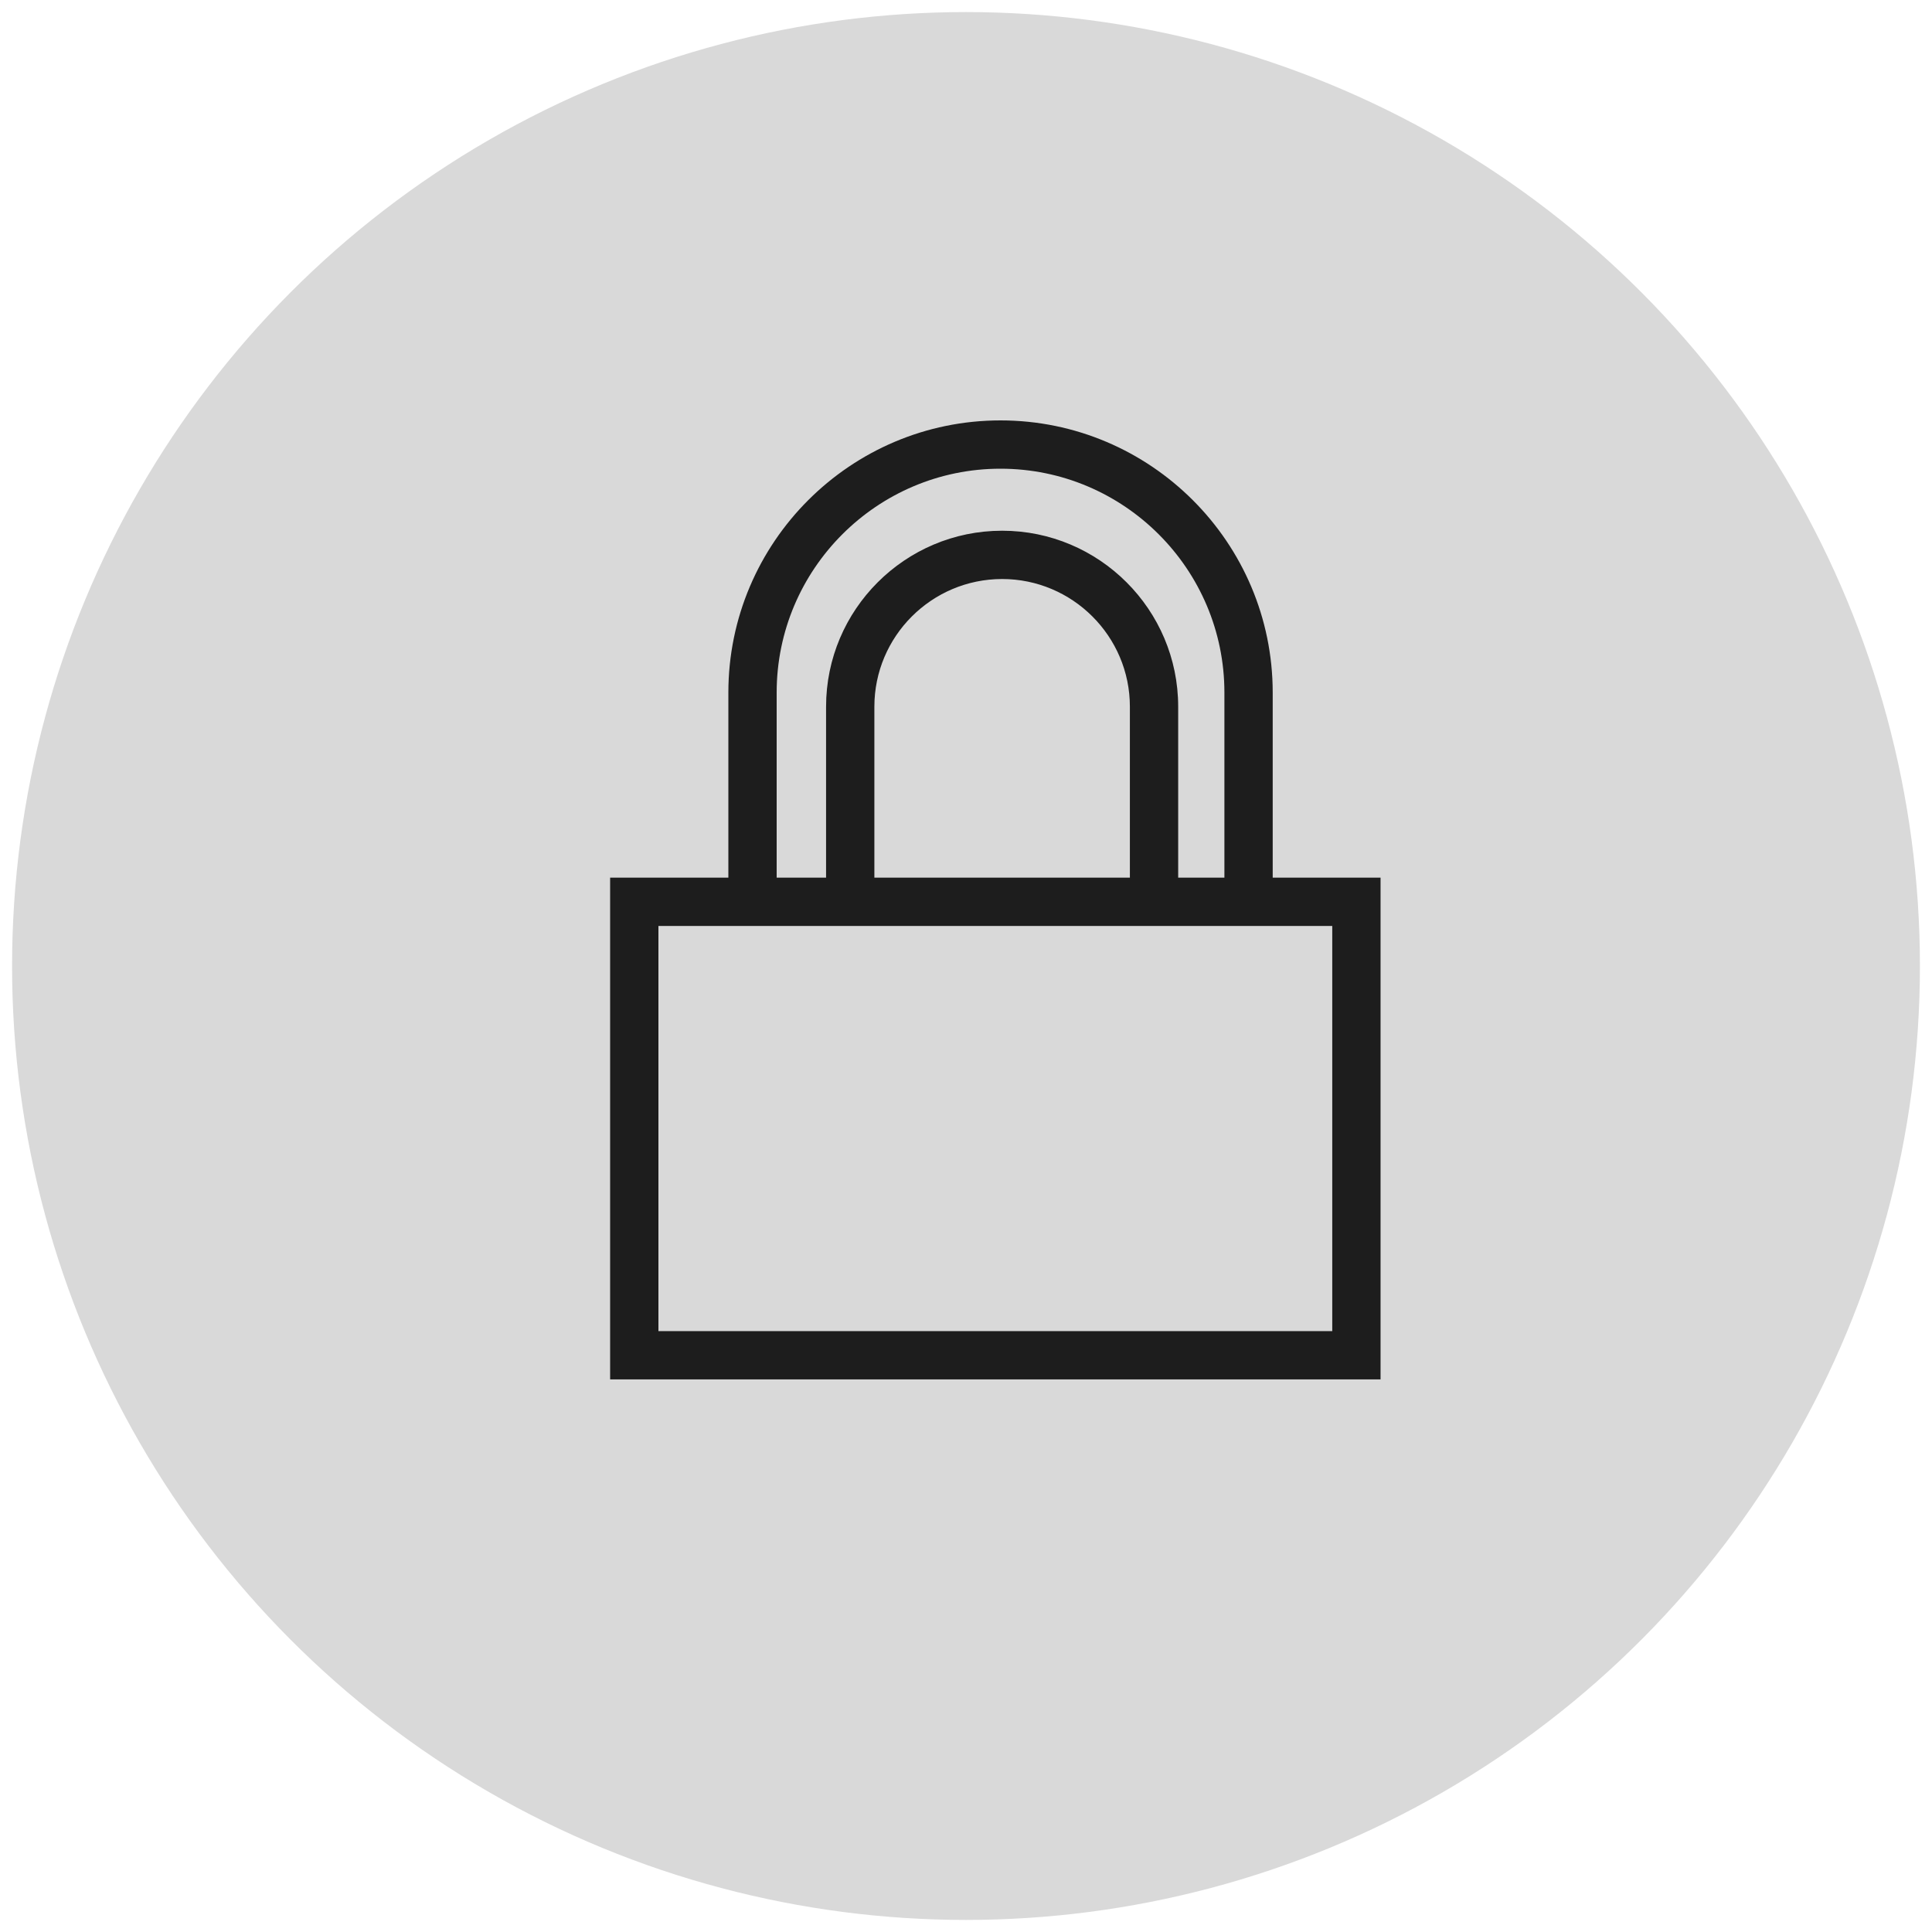 <?xml version="1.0" encoding="utf-8"?>
<!-- Generator: Adobe Illustrator 16.0.0, SVG Export Plug-In . SVG Version: 6.00 Build 0)  -->
<!DOCTYPE svg PUBLIC "-//W3C//DTD SVG 1.1//EN" "http://www.w3.org/Graphics/SVG/1.1/DTD/svg11.dtd">
<svg version="1.1" id="d-lock" xmlns="http://www.w3.org/2000/svg" xmlns:xlink="http://www.w3.org/1999/xlink" x="0px" y="0px"
	 width="40px" height="40px" viewBox="0 0 40 40" enable-background="new 0 0 40 40" xml:space="preserve">
<circle fill="#D9D9D9" cx="20" cy="20" r="19.75"/>
<path fill="#1D1D1D" d="M26.35,18.171v-3.832c0-3.107-2.528-5.635-5.636-5.635c-3.106,0-5.634,2.528-5.634,5.635v3.832h-2.448
	v10.388h15.951V18.171H26.35z M16.08,14.339c0-2.556,2.079-4.635,4.634-4.635c2.557,0,4.636,2.079,4.636,4.635v3.832h-0.957v-3.54
	c0-2.009-1.635-3.643-3.645-3.643s-3.645,1.634-3.645,3.643v3.54H16.08V14.339z M18.103,18.171v-3.54
	c0-1.458,1.187-2.643,2.645-2.643c1.458,0,2.645,1.186,2.645,2.643v3.54H18.103z M27.583,27.559H13.632v-8.388h13.951V27.559z"/>
</svg>
